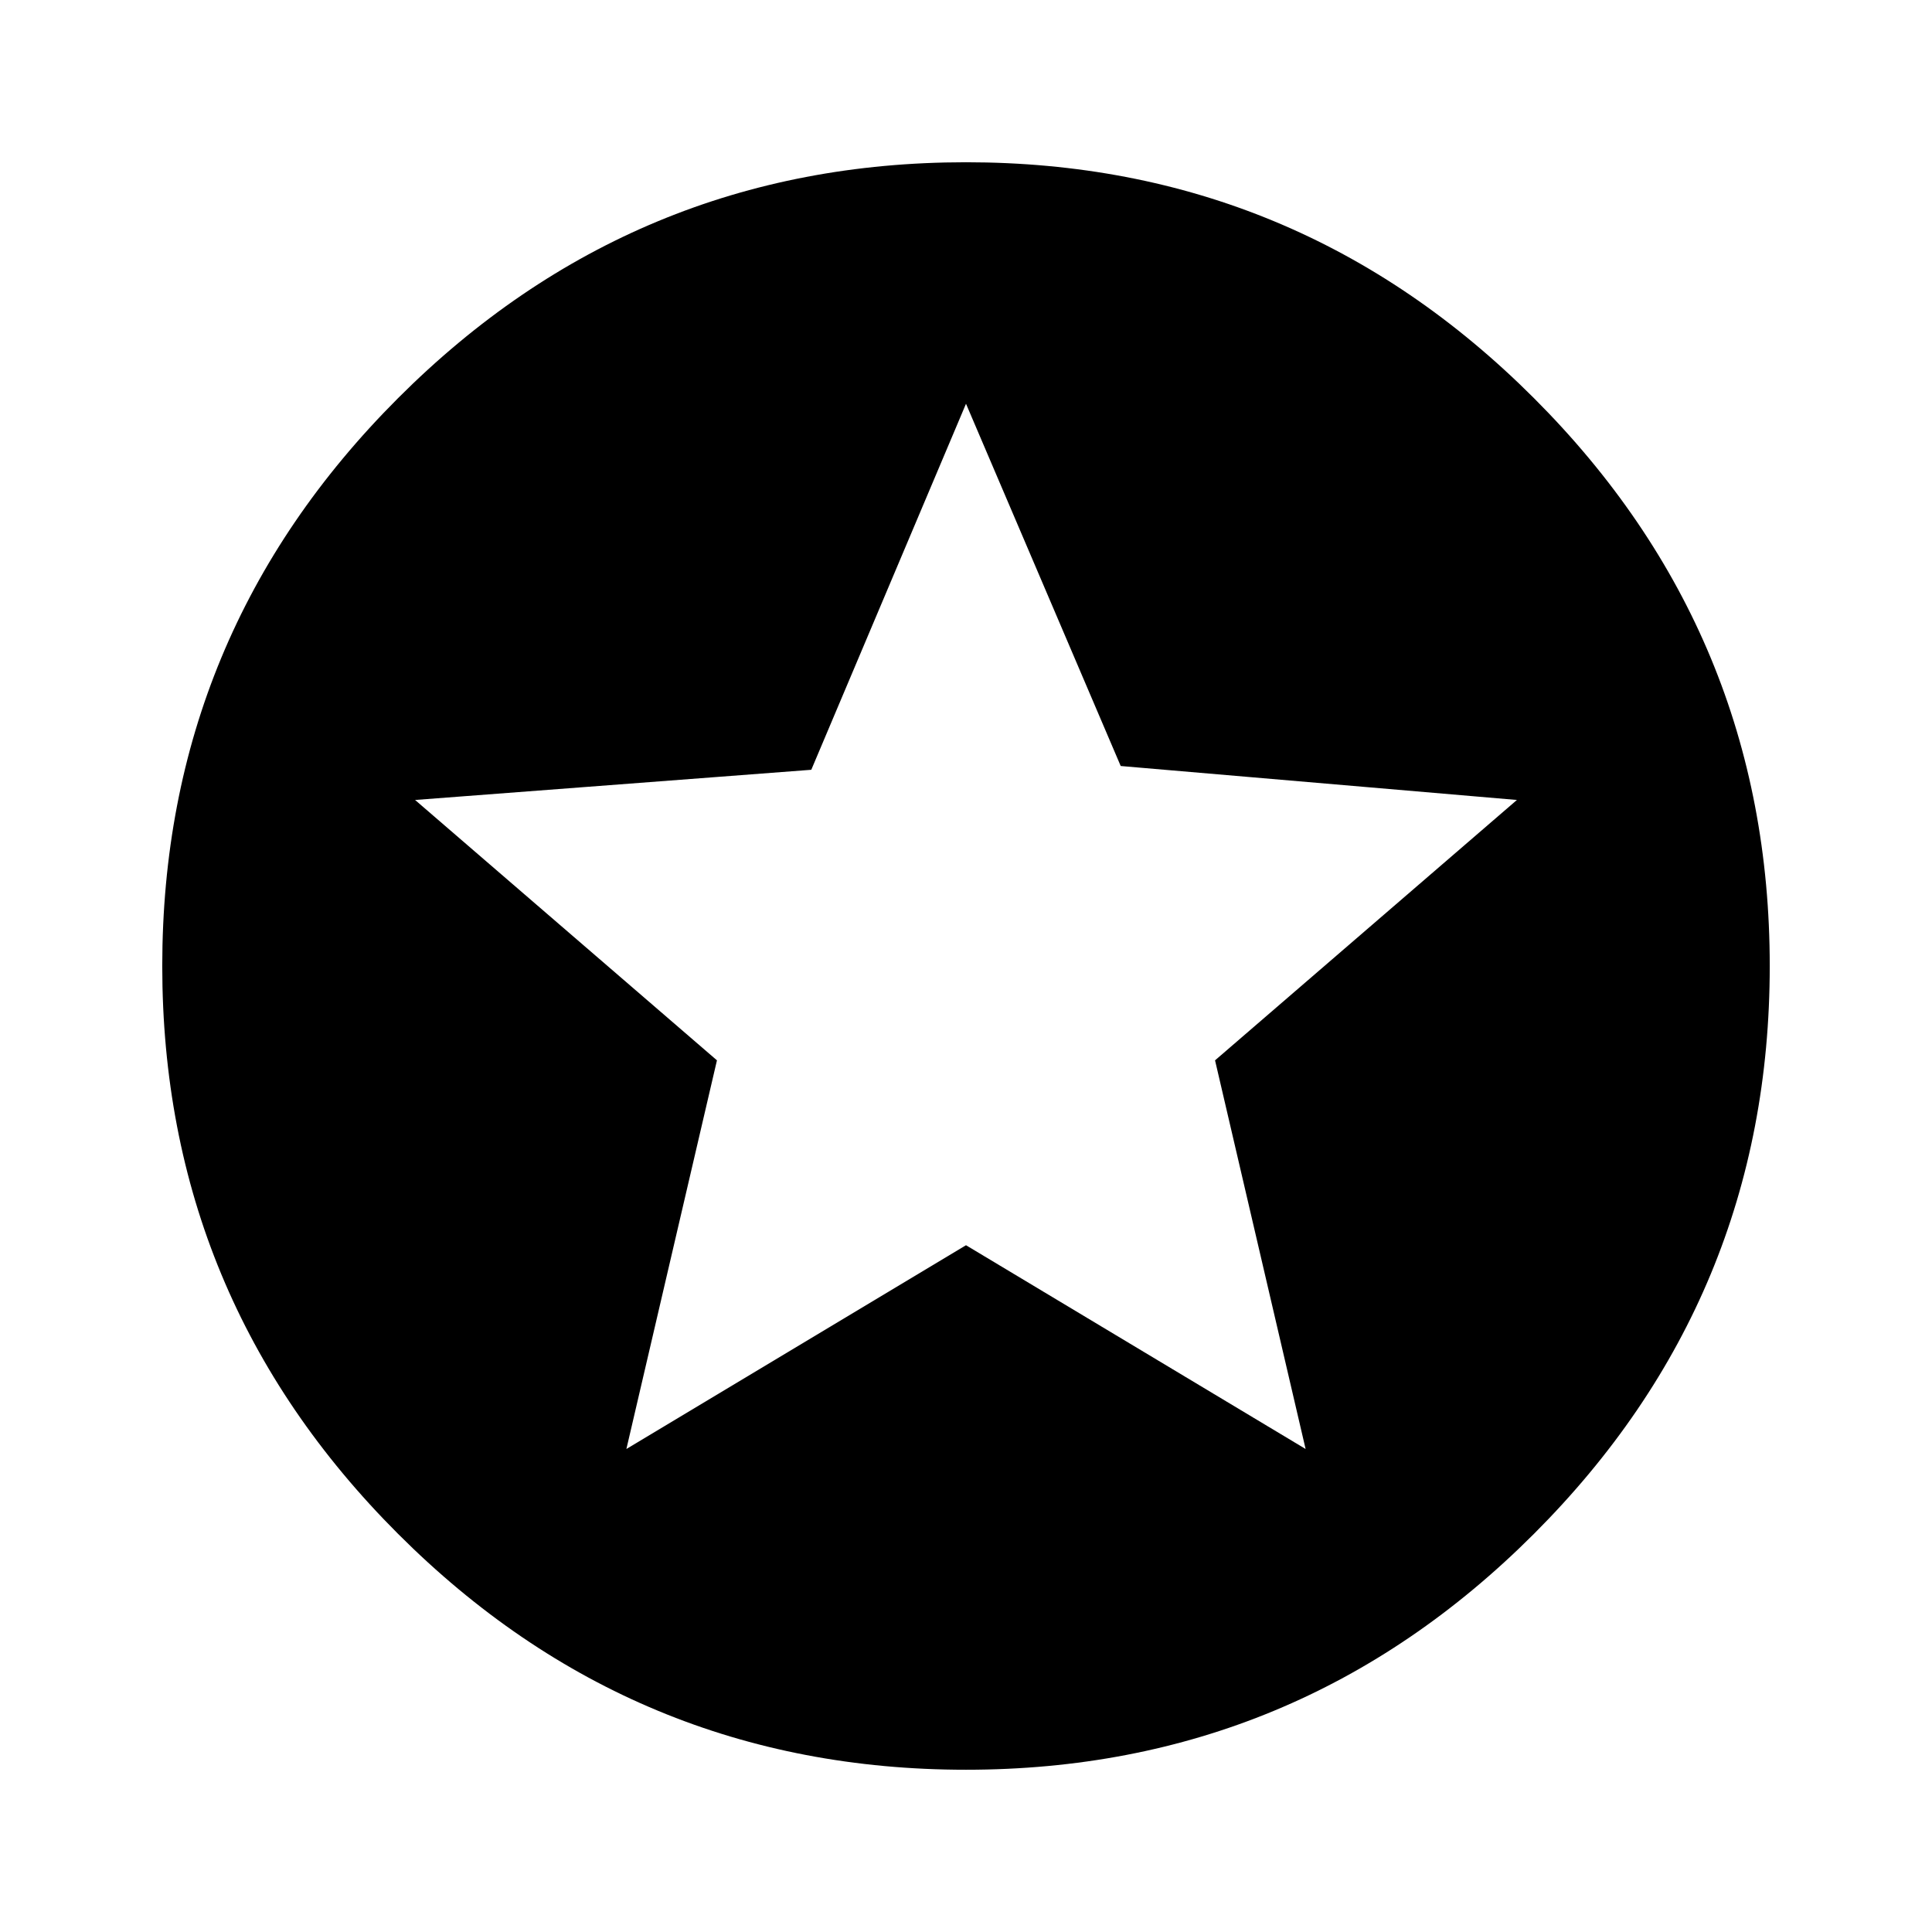 <svg version="1.1" xmlns="http://www.w3.org/2000/svg" xmlns:xlink="http://www.w3.org/1999/xlink" id="stars" viewBox="0 0 512 512"><path d="M346 384l-24-103 80-69-105-9-41-96-41 97-105 8 80 69-24 103 90-54 90 54zM105.5 105.5Q168 43 256 43t150.5 62.5Q469 168 469 256t-62.5 150.5Q344 469 256 469t-150.5-62.5Q43 344 43 256t62.5-150.5z"/></svg>